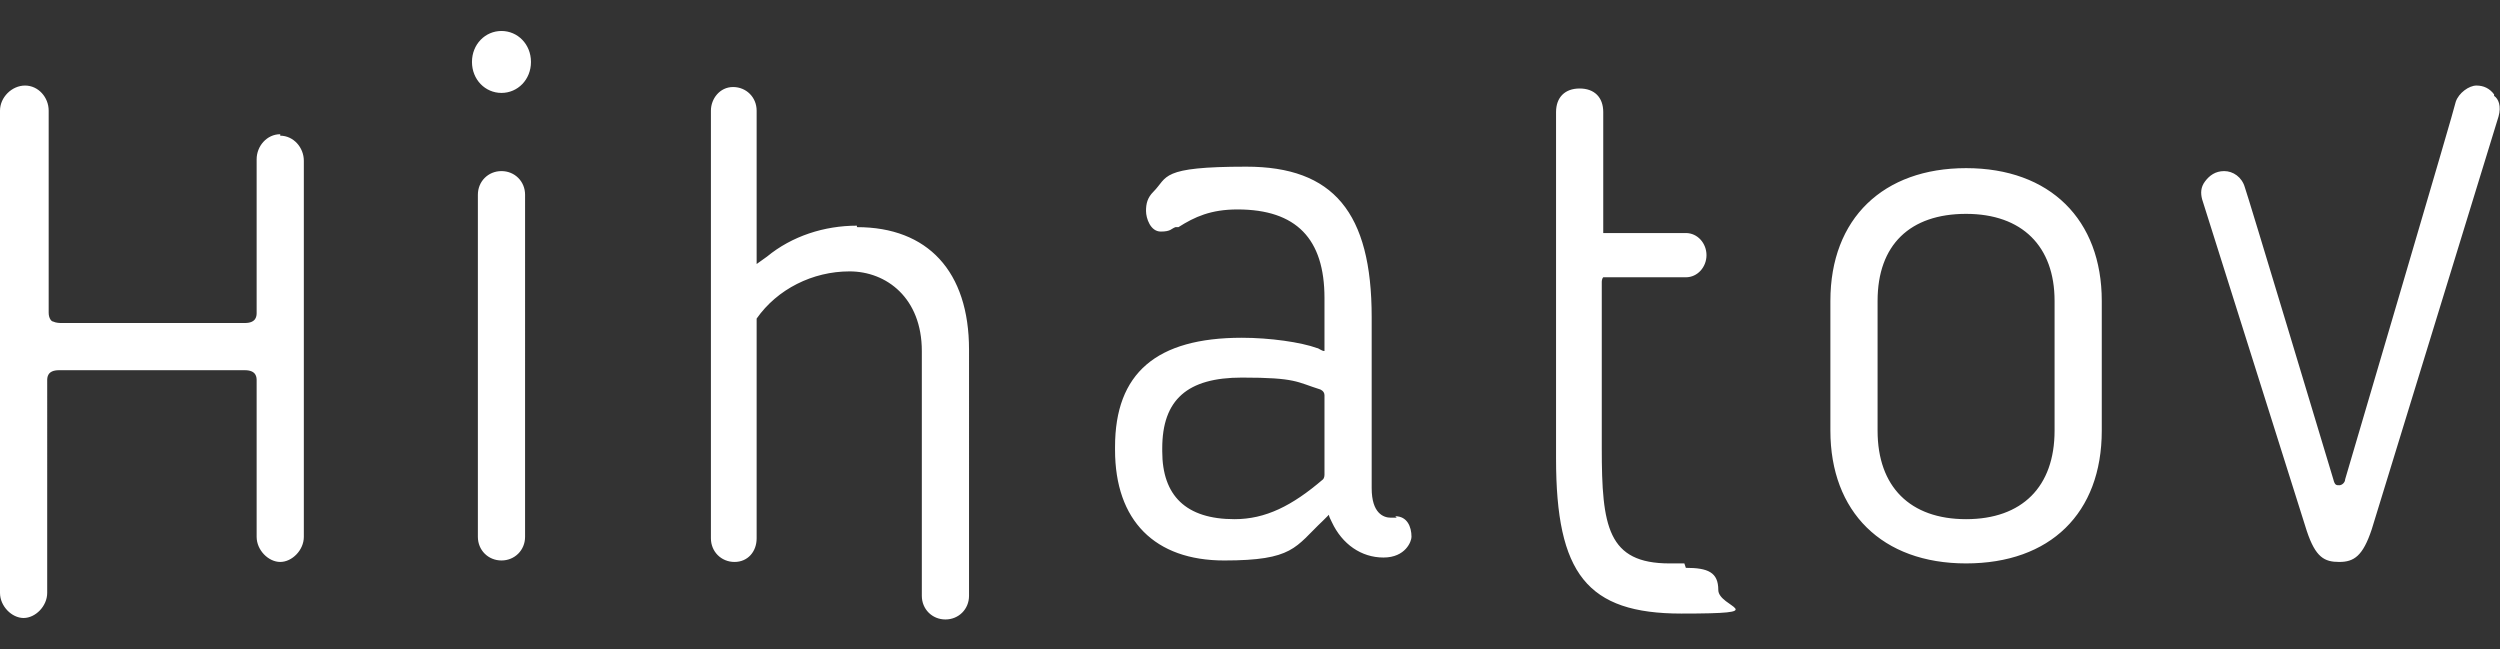 <svg xmlns="http://www.w3.org/2000/svg" viewBox="0 0 169.5 44"><rect x="0" y="0" width="169.5" height="44" fill="#333333" stroke="none"/><path d="M19 9.1c-.9 0-1.6.8-1.6 1.7v10.4c0 .2 0 .7-.8.7v.6-.6H4.1s-.3 0-.5-.1c-.1 0-.3-.2-.3-.6V7.5c0-.9-.7-1.7-1.6-1.7S0 6.6 0 7.5v32.7c0 .9.8 1.7 1.6 1.7s1.6-.8 1.6-1.7V25.8c0-.2 0-.7.8-.7h12.6c.8 0 .8.5.8.7v10.6c0 .9.8 1.7 1.6 1.7s1.6-.8 1.6-1.7V10.9c0-.9-.7-1.7-1.6-1.7zm15 2.5c-.9 0-1.6.7-1.6 1.6v23.2c0 .9.7 1.6 1.6 1.6s1.6-.7 1.6-1.6V13.2c0-.9-.7-1.6-1.6-1.6zm0-5.3c1.1 0 2-.9 2-2.1s-.9-2.1-2-2.1-2 .9-2 2.1.9 2.1 2 2.1zm24.1 9c-2.2 0-4.4.7-6.1 2.1l-.7.5V7.5c0-.9-.7-1.6-1.6-1.6s-1.5.8-1.5 1.6v29c0 .9.7 1.6 1.6 1.6s1.5-.7 1.5-1.6V21.6c1.4-2 3.8-3.2 6.3-3.2s4.9 1.8 4.9 5.4v16.6c0 .9.7 1.6 1.6 1.6s1.6-.7 1.6-1.6V23.7c0-5.3-2.8-8.3-7.6-8.3zm36.6 19.8h-.4c-.5 0-1.3-.3-1.3-2V21.5c0-7.1-2.6-10.2-8.5-10.2s-5.3.7-6.3 1.7c-.4.4-.5.8-.5 1.3s.3 1.4 1 1.4.7-.2 1-.3h.2c1.1-.7 2.2-1.2 4-1.2 4 0 5.9 2 5.9 6v3.6c-.2 0-.4-.2-.5-.2-1.1-.4-3.2-.7-5.1-.7-5.8 0-8.6 2.4-8.6 7.4v.2c0 4.8 2.7 7.5 7.4 7.5s4.8-.9 6.7-2.7l.4-.4c0 .1.1.3.2.5.7 1.5 2 2.4 3.5 2.4s1.9-1.1 1.9-1.4c0-.7-.3-1.4-1.1-1.4zm-15.9-4.7c0-3.3 1.7-4.8 5.4-4.8s3.7.3 5.3.8c0 0 .3.1.3.4v5.4c0 .2-.1.3-.1.3-2.1 1.8-3.9 2.7-6 2.7-3.3 0-4.9-1.6-4.9-4.6v-.2zm35.4 7.8h-1c-4.2 0-4.6-2.5-4.6-7.8V19.1s0-.2.1-.3h5.6c.8 0 1.4-.7 1.4-1.5s-.6-1.5-1.4-1.5h-5.6V7.6c0-1-.6-1.6-1.6-1.6s-1.6.6-1.6 1.6v23.5c0 7.8 2.1 10.5 8.5 10.5s2.5-.4 2.5-1.6-.7-1.5-2.2-1.5zm19.1-26.8c-5.6 0-9.2 3.4-9.2 9v8.8c0 5.5 3.5 9 9.2 9s9.2-3.4 9.2-9v-8.8c0-5.5-3.5-9-9.2-9zm0 23.8c-3.8 0-6-2.2-6-6v-8.8c0-3.8 2.2-5.9 6-5.9s6 2.2 6 5.9v8.8c0 3.8-2.2 6-6 6zm35.8-28.8c-.3-.4-.7-.6-1.2-.6s-1.2.5-1.4 1.1c0 .2-7.1 24.2-7.5 25.6 0 .2-.2.4-.4.4s-.3 0-.4-.4c-.3-1-5.9-19.6-6-19.8-.2-.7-.8-1.1-1.4-1.1s-1 .3-1.3.7c-.3.4-.3.8-.2 1.2l7.1 22.5c.6 1.8 1.2 2.1 2.2 2.1s1.6-.4 2.2-2.2l8.6-28c.2-.7 0-1.2-.3-1.4z" fill="#fff" stroke-width="0"/></svg>